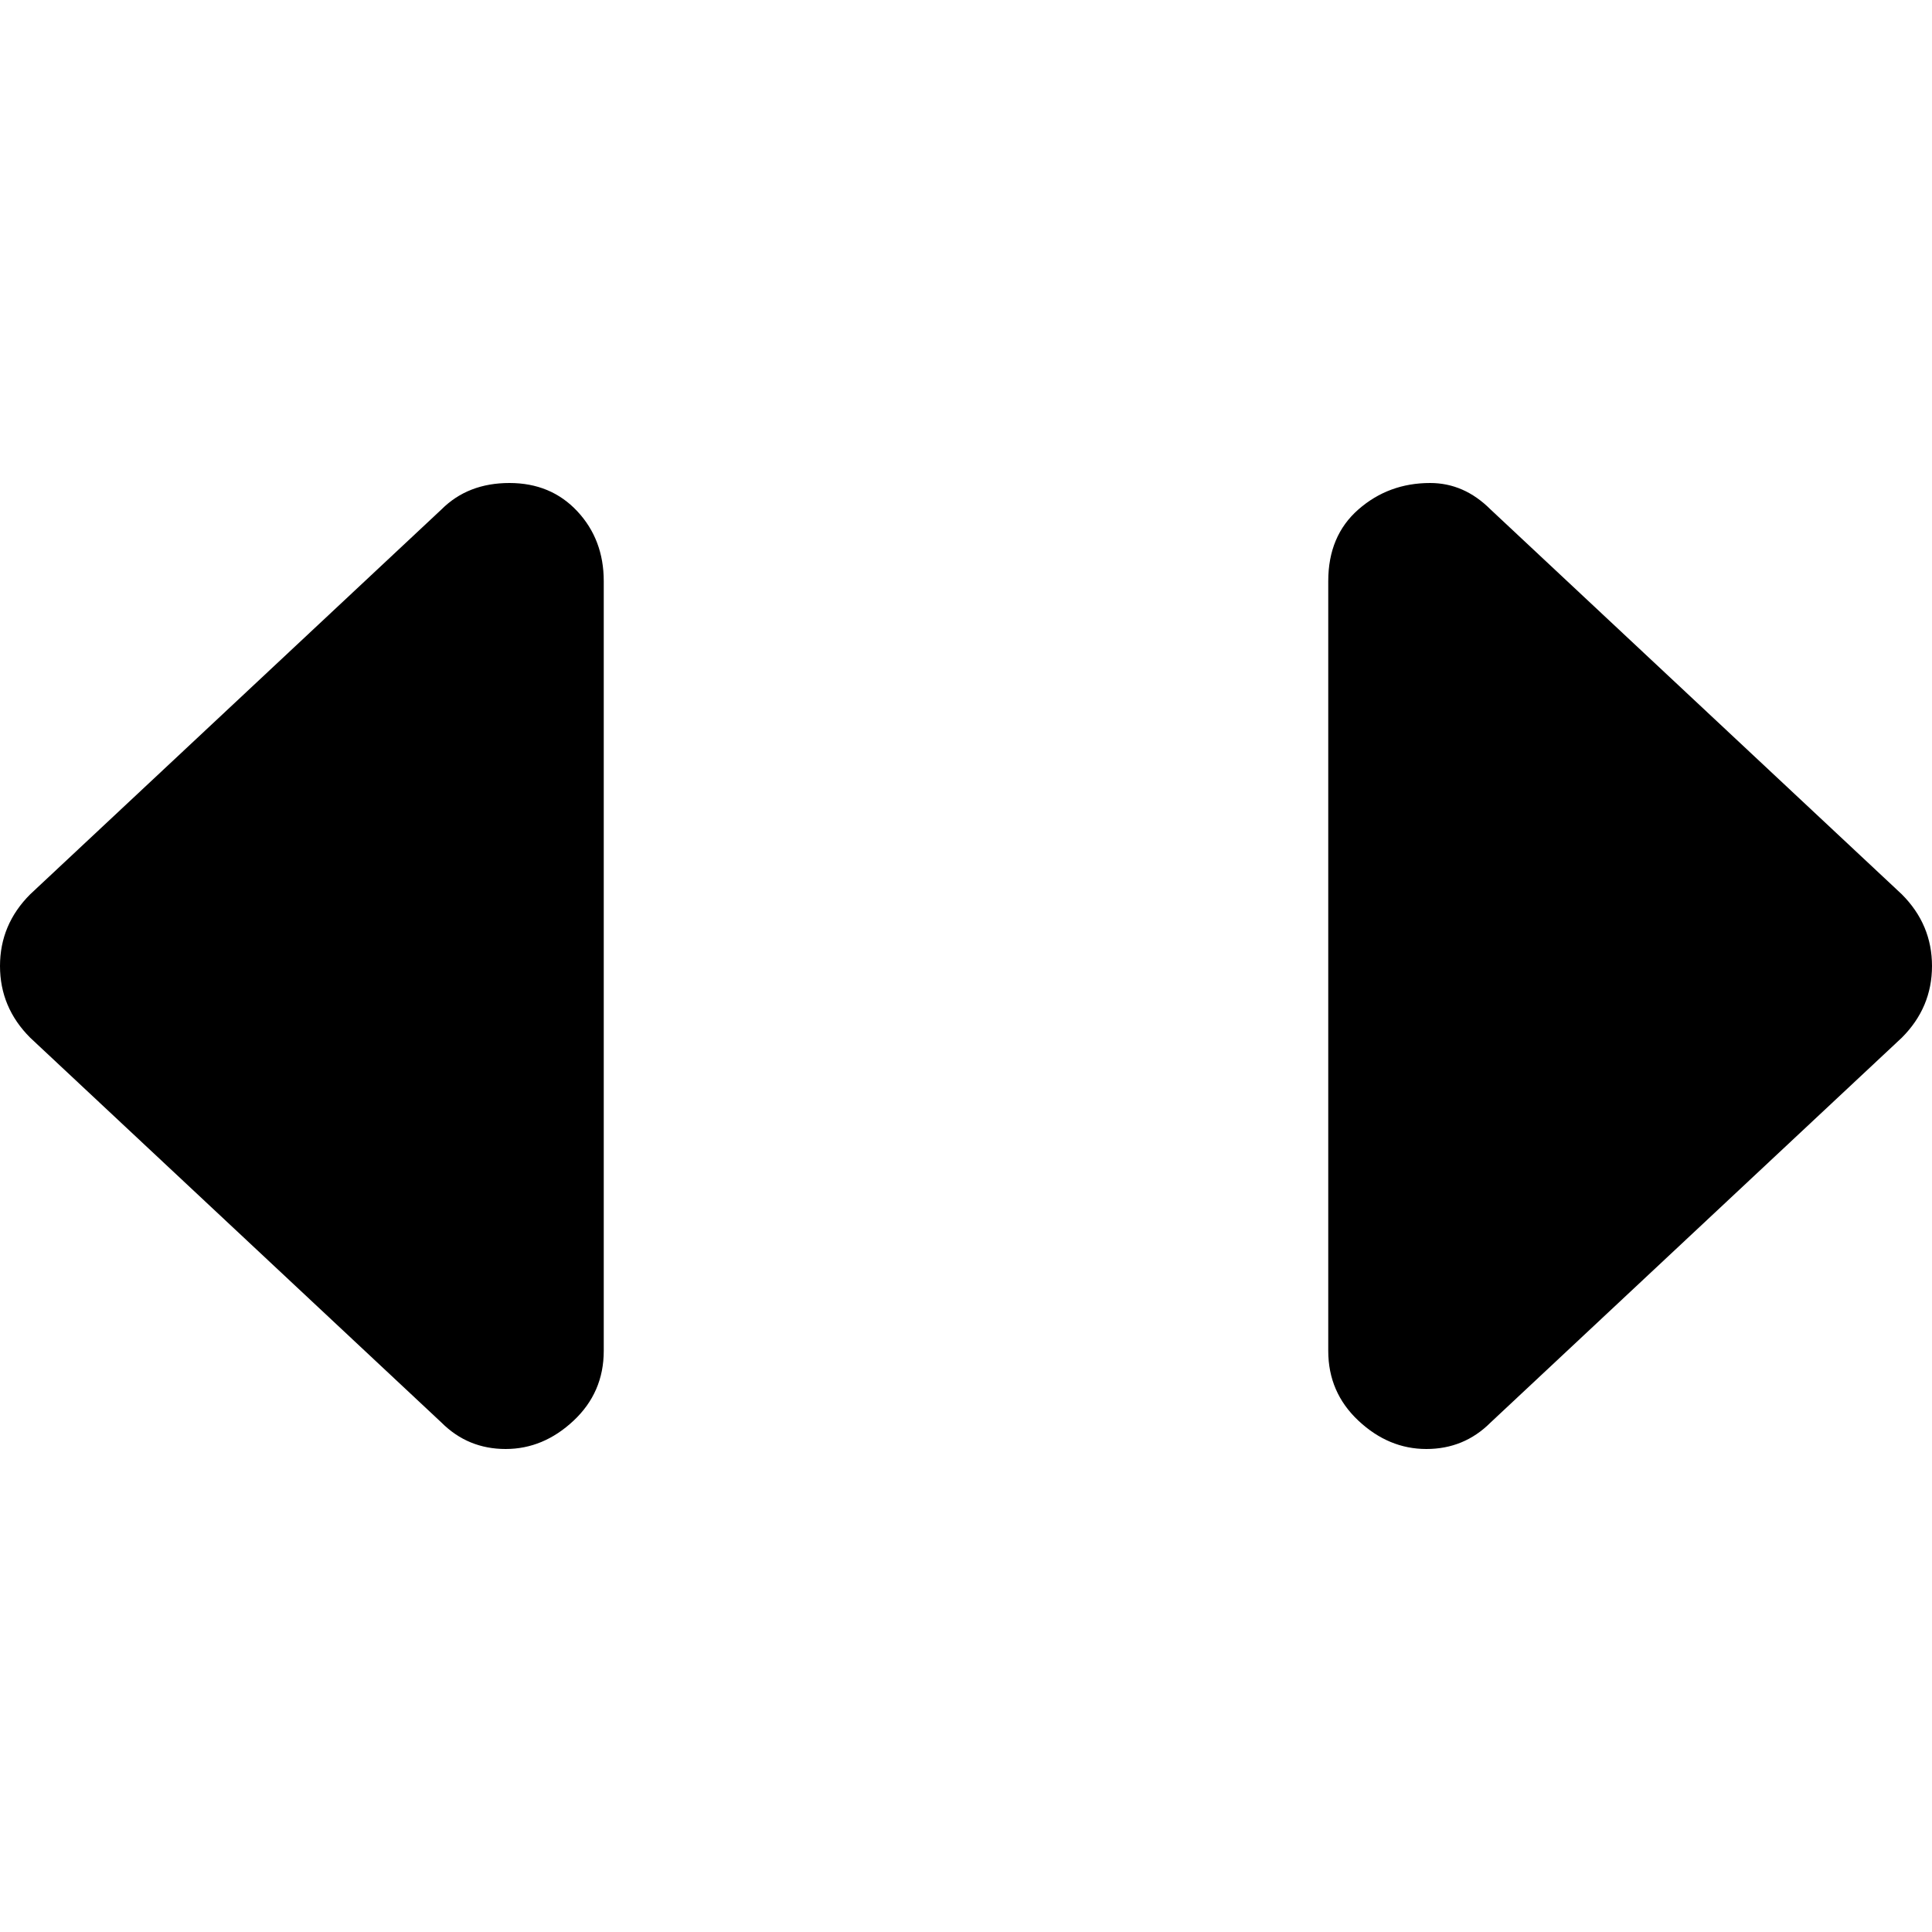 <svg xmlns="http://www.w3.org/2000/svg" viewBox="0 0 512 512">
	<path d="M135 128q11 0 18 7.5t7 18.5v204q0 11-8 18.5t-18 7.5-17-7L8 275q-8-8-8-19t8-19l109-102q7-7 18-7zm369 109q8 8 8 19t-8 19L395 377q-7 7-17 7t-18-7.5-8-18.5V154q0-12 8-19t19-7q9 0 16 7z"/>
</svg>
